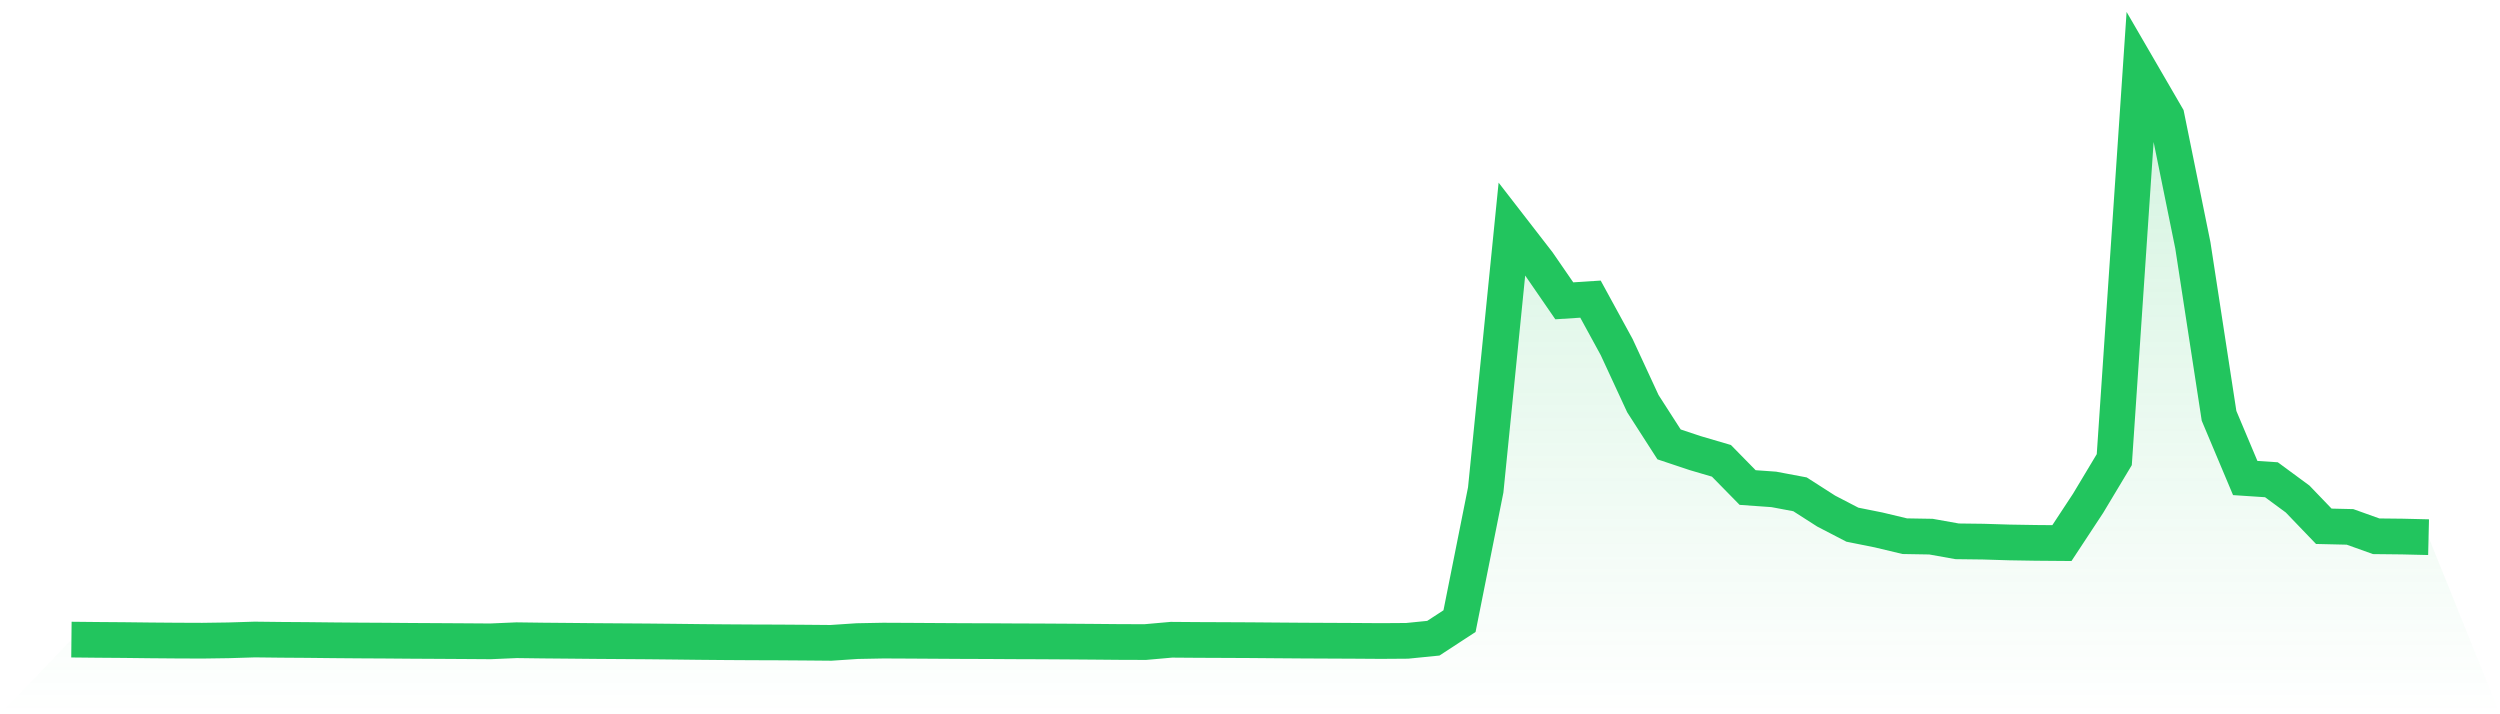 <svg viewBox="0 0 140 40" xmlns="http://www.w3.org/2000/svg">
<defs>
<linearGradient id="gradient" x1="0" x2="0" y1="0" y2="1">
<stop offset="0%" stop-color="#22c55e" stop-opacity="0.2"/>
<stop offset="100%" stop-color="#22c55e" stop-opacity="0"/>
</linearGradient>
</defs>
<path d="M4,35.818 L4,35.818 L5.467,35.833 L6.933,35.844 L8.4,35.861 L9.867,35.873 L11.333,35.879 L12.8,35.858 L14.267,35.813 L15.733,35.83 L17.2,35.84 L18.667,35.856 L20.133,35.868 L21.6,35.876 L23.067,35.888 L24.533,35.896 L26,35.905 L27.467,35.915 L28.933,35.852 L30.4,35.871 L31.867,35.884 L33.333,35.898 L34.8,35.908 L36.267,35.918 L37.733,35.933 L39.2,35.95 L40.667,35.963 L42.133,35.972 L43.6,35.977 L45.067,35.987 L46.533,36 L48,35.902 L49.467,35.874 L50.933,35.881 L52.4,35.89 L53.867,35.899 L55.333,35.904 L56.8,35.913 L58.267,35.918 L59.733,35.927 L61.2,35.938 L62.667,35.951 L64.133,35.956 L65.6,35.826 L67.067,35.837 L68.533,35.843 L70,35.85 L71.467,35.862 L72.933,35.873 L74.4,35.88 L75.867,35.887 L77.333,35.897 L78.8,35.887 L80.267,35.74 L81.733,34.783 L83.2,27.435 L84.667,12.823 L86.133,14.716 L87.6,16.846 L89.067,16.751 L90.533,19.435 L92,22.603 L93.467,24.886 L94.933,25.375 L96.4,25.806 L97.867,27.302 L99.333,27.406 L100.8,27.682 L102.267,28.621 L103.733,29.382 L105.2,29.676 L106.667,30.027 L108.133,30.052 L109.6,30.314 L111.067,30.332 L112.533,30.377 L114,30.401 L115.467,30.413 L116.933,28.185 L118.4,25.739 L119.867,4 L121.333,6.525 L122.8,13.739 L124.267,23.287 L125.733,26.769 L127.2,26.866 L128.667,27.946 L130.133,29.472 L131.6,29.506 L133.067,30.031 L134.533,30.047 L136,30.082 L140,40 L0,40 z" fill="url(#gradient)"/>
<path d="M4,35.818 L4,35.818 L5.467,35.833 L6.933,35.844 L8.4,35.861 L9.867,35.873 L11.333,35.879 L12.8,35.858 L14.267,35.813 L15.733,35.83 L17.2,35.84 L18.667,35.856 L20.133,35.868 L21.6,35.876 L23.067,35.888 L24.533,35.896 L26,35.905 L27.467,35.915 L28.933,35.852 L30.4,35.871 L31.867,35.884 L33.333,35.898 L34.8,35.908 L36.267,35.918 L37.733,35.933 L39.2,35.95 L40.667,35.963 L42.133,35.972 L43.6,35.977 L45.067,35.987 L46.533,36 L48,35.902 L49.467,35.874 L50.933,35.881 L52.4,35.89 L53.867,35.899 L55.333,35.904 L56.8,35.913 L58.267,35.918 L59.733,35.927 L61.2,35.938 L62.667,35.951 L64.133,35.956 L65.6,35.826 L67.067,35.837 L68.533,35.843 L70,35.85 L71.467,35.862 L72.933,35.873 L74.4,35.88 L75.867,35.887 L77.333,35.897 L78.8,35.887 L80.267,35.74 L81.733,34.783 L83.2,27.435 L84.667,12.823 L86.133,14.716 L87.6,16.846 L89.067,16.751 L90.533,19.435 L92,22.603 L93.467,24.886 L94.933,25.375 L96.4,25.806 L97.867,27.302 L99.333,27.406 L100.8,27.682 L102.267,28.621 L103.733,29.382 L105.2,29.676 L106.667,30.027 L108.133,30.052 L109.6,30.314 L111.067,30.332 L112.533,30.377 L114,30.401 L115.467,30.413 L116.933,28.185 L118.4,25.739 L119.867,4 L121.333,6.525 L122.8,13.739 L124.267,23.287 L125.733,26.769 L127.2,26.866 L128.667,27.946 L130.133,29.472 L131.6,29.506 L133.067,30.031 L134.533,30.047 L136,30.082" fill="none" stroke="#22c55e" stroke-width="2"/>
</svg>
